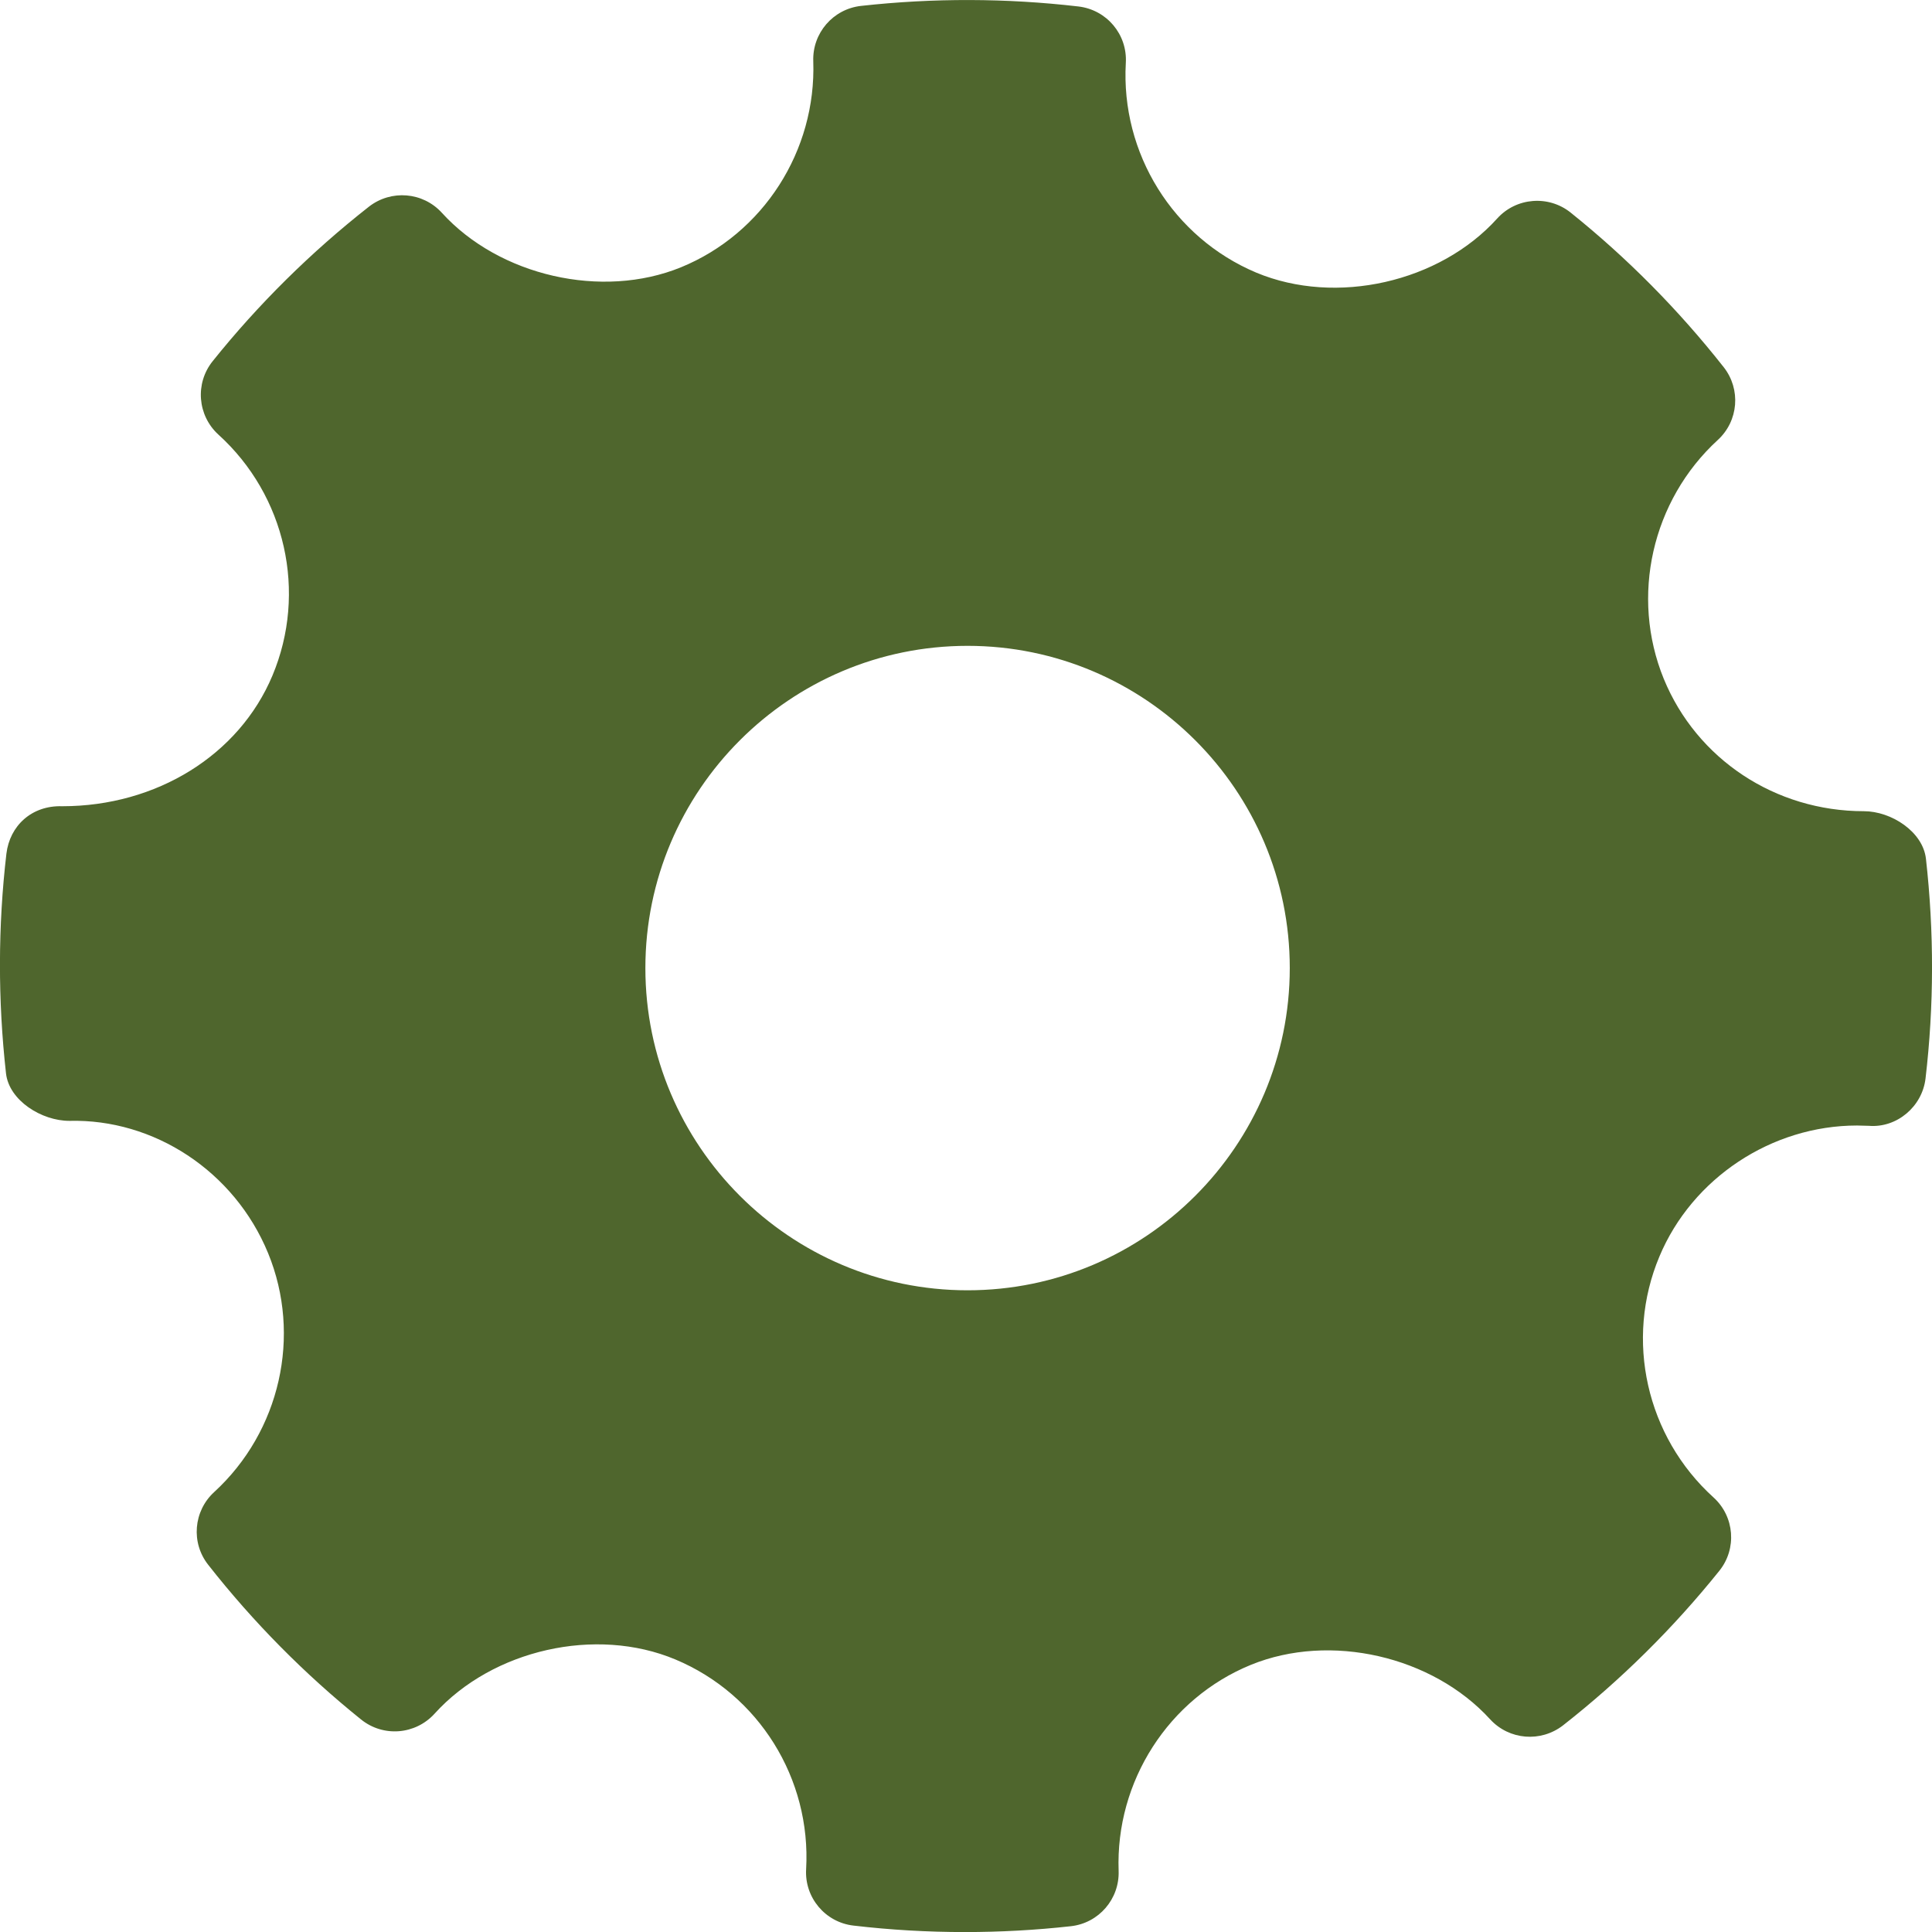 <!-- Generator: Adobe Illustrator 19.1.0, SVG Export Plug-In  -->
<svg version="1.1"
	 xmlns="http://www.w3.org/2000/svg" xmlns:xlink="http://www.w3.org/1999/xlink" xmlns:a="http://ns.adobe.com/AdobeSVGViewerExtensions/3.0/"
	 x="0px" y="0px" width="37.354px" height="37.355px" viewBox="0 0 37.354 37.355"
	 style="enable-background:new 0 0 37.354 37.355;" xml:space="preserve">
<style type="text/css">
	.st0{fill-rule:evenodd;clip-rule:evenodd;fill:#4F662D;}
</style>
<defs>
</defs>
<path class="st0" d="M37.237,16.604c-0.059-0.525-0.671-0.92-1.201-0.92c-1.712,0-3.23-1.005-3.868-2.559
	c-0.65-1.592-0.231-3.448,1.044-4.618c0.402-0.367,0.451-0.982,0.114-1.409c-0.876-1.112-1.872-2.117-2.959-2.988
	c-0.425-0.341-1.051-0.294-1.42,0.115c-1.113,1.233-3.113,1.691-4.658,1.046c-1.608-0.677-2.622-2.306-2.522-4.055
	c0.032-0.55-0.369-1.027-0.917-1.091c-1.395-0.162-2.803-0.166-4.202-0.011c-0.541,0.06-0.943,0.526-0.924,1.069
	c0.06,1.732-0.966,3.333-2.558,3.985C11.64,5.791,9.654,5.336,8.543,4.114c-0.367-0.403-0.981-0.452-1.41-0.118
	C6.014,4.874,4.996,5.88,4.112,6.983C3.767,7.412,3.818,8.034,4.223,8.403c1.3,1.178,1.72,3.05,1.044,4.66
	c-0.645,1.536-2.239,2.525-4.064,2.525c-0.592-0.019-1.014,0.379-1.079,0.917c-0.164,1.403-0.166,2.833-0.008,4.247
	c0.059,0.527,0.69,0.919,1.225,0.919c1.627-0.042,3.188,0.965,3.843,2.559c0.653,1.592,0.233,3.448-1.044,4.619
	c-0.4,0.367-0.451,0.981-0.113,1.407c0.867,1.105,1.863,2.111,2.954,2.989c0.428,0.345,1.05,0.297,1.422-0.113
	c1.118-1.236,3.117-1.693,4.656-1.047c1.612,0.675,2.626,2.304,2.527,4.054c-0.033,0.55,0.371,1.029,0.916,1.091
	c0.714,0.084,1.432,0.125,2.152,0.125c0.683,0,1.367-0.037,2.05-0.113c0.542-0.06,0.943-0.527,0.924-1.07
	c-0.062-1.731,0.966-3.332,2.556-3.983c1.537-0.628,3.514-0.168,4.626,1.052c0.369,0.402,0.979,0.451,1.41,0.118
	c1.117-0.876,2.133-1.881,3.021-2.987c0.345-0.428,0.296-1.051-0.111-1.42c-1.3-1.177-1.722-3.05-1.046-4.659
	c0.634-1.515,2.17-2.532,3.821-2.532l0.231,0.006c0.536,0.043,1.029-0.369,1.093-0.916C37.394,19.447,37.396,18.018,37.237,16.604
	L37.237,16.604z M18.707,24.947c-3.435,0-6.229-2.795-6.229-6.23c0-3.435,2.794-6.23,6.229-6.23c3.436,0,6.23,2.795,6.23,6.23
	C24.936,22.153,22.142,24.947,18.707,24.947L18.707,24.947z M18.707,24.947"/>
</svg>
